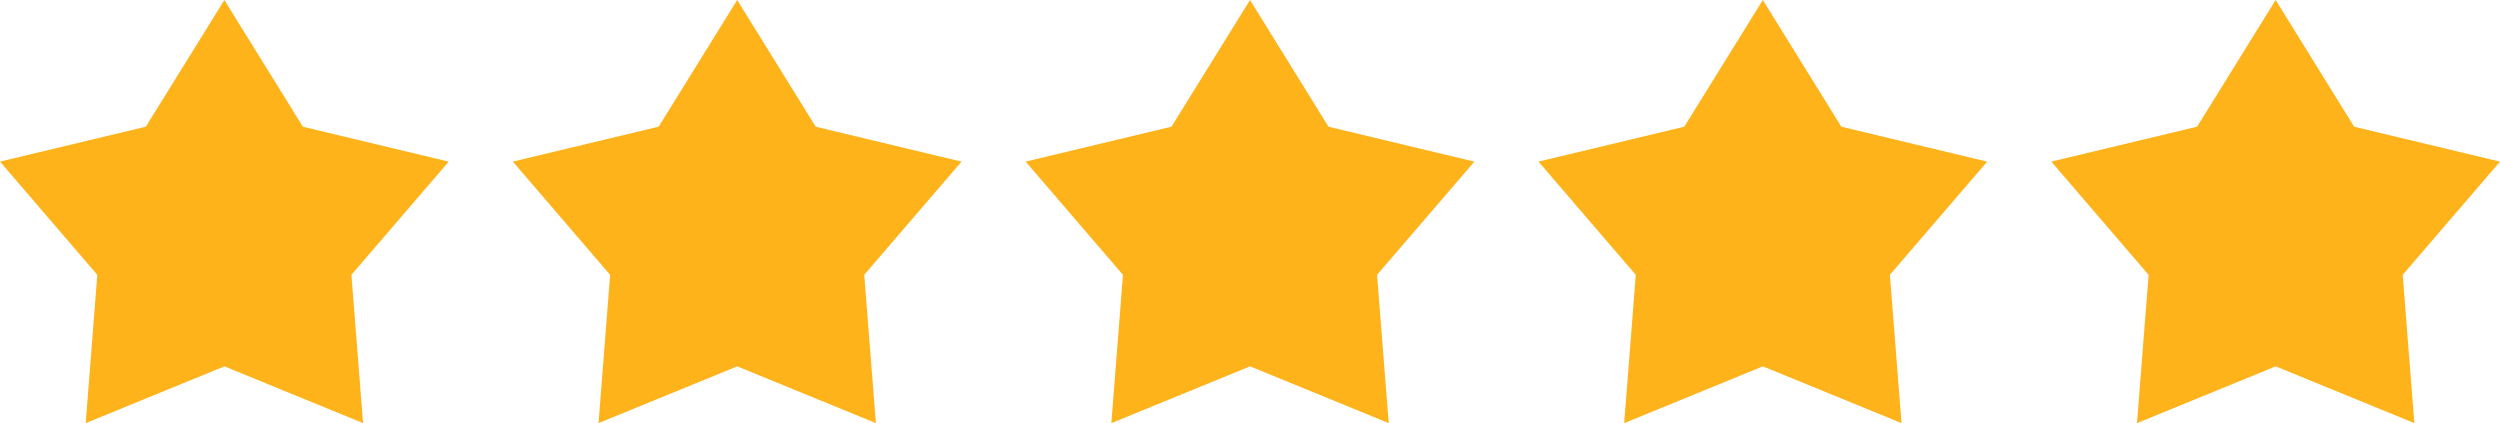 <svg xmlns="http://www.w3.org/2000/svg" width="179.029" height="30.297" viewBox="0 0 179.029 30.297"><g id="Group_1" data-name="Group 1" transform="translate(-276.077 -420.077)"><path id="Polygon_1" data-name="Polygon 1" d="M16.067,0,21.69,9.075l10.443,2.5-6.968,8.106L26,30.3l-9.93-4.065L6.137,30.3l.831-10.618L0,11.572l10.443-2.5Z" transform="translate(276.077 420.077)" fill="#ffb31b"></path><path id="Polygon_2" data-name="Polygon 2" d="M16.067,0,21.69,9.075l10.443,2.5-6.968,8.106L26,30.3l-9.93-4.065L6.137,30.3l.831-10.618L0,11.572l10.443-2.5Z" transform="translate(312.801 420.077)" fill="#ffb31b"></path><path id="Polygon_3" data-name="Polygon 3" d="M16.067,0,21.69,9.075l10.443,2.5-6.968,8.106L26,30.3l-9.93-4.065L6.137,30.3l.831-10.618L0,11.572l10.443-2.5Z" transform="translate(349.525 420.077)" fill="#ffb31b"></path><path id="Polygon_4" data-name="Polygon 4" d="M16.067,0,21.69,9.075l10.443,2.5-6.968,8.106L26,30.3l-9.93-4.065L6.137,30.3l.831-10.618L0,11.572l10.443-2.5Z" transform="translate(386.249 420.077)" fill="#ffb31b"></path><path id="Polygon_5" data-name="Polygon 5" d="M16.067,0,21.69,9.075l10.443,2.5-6.968,8.106L26,30.3l-9.93-4.065L6.137,30.3l.831-10.618L0,11.572l10.443-2.5Z" transform="translate(422.973 420.077)" fill="#ffb31b"></path></g></svg>
